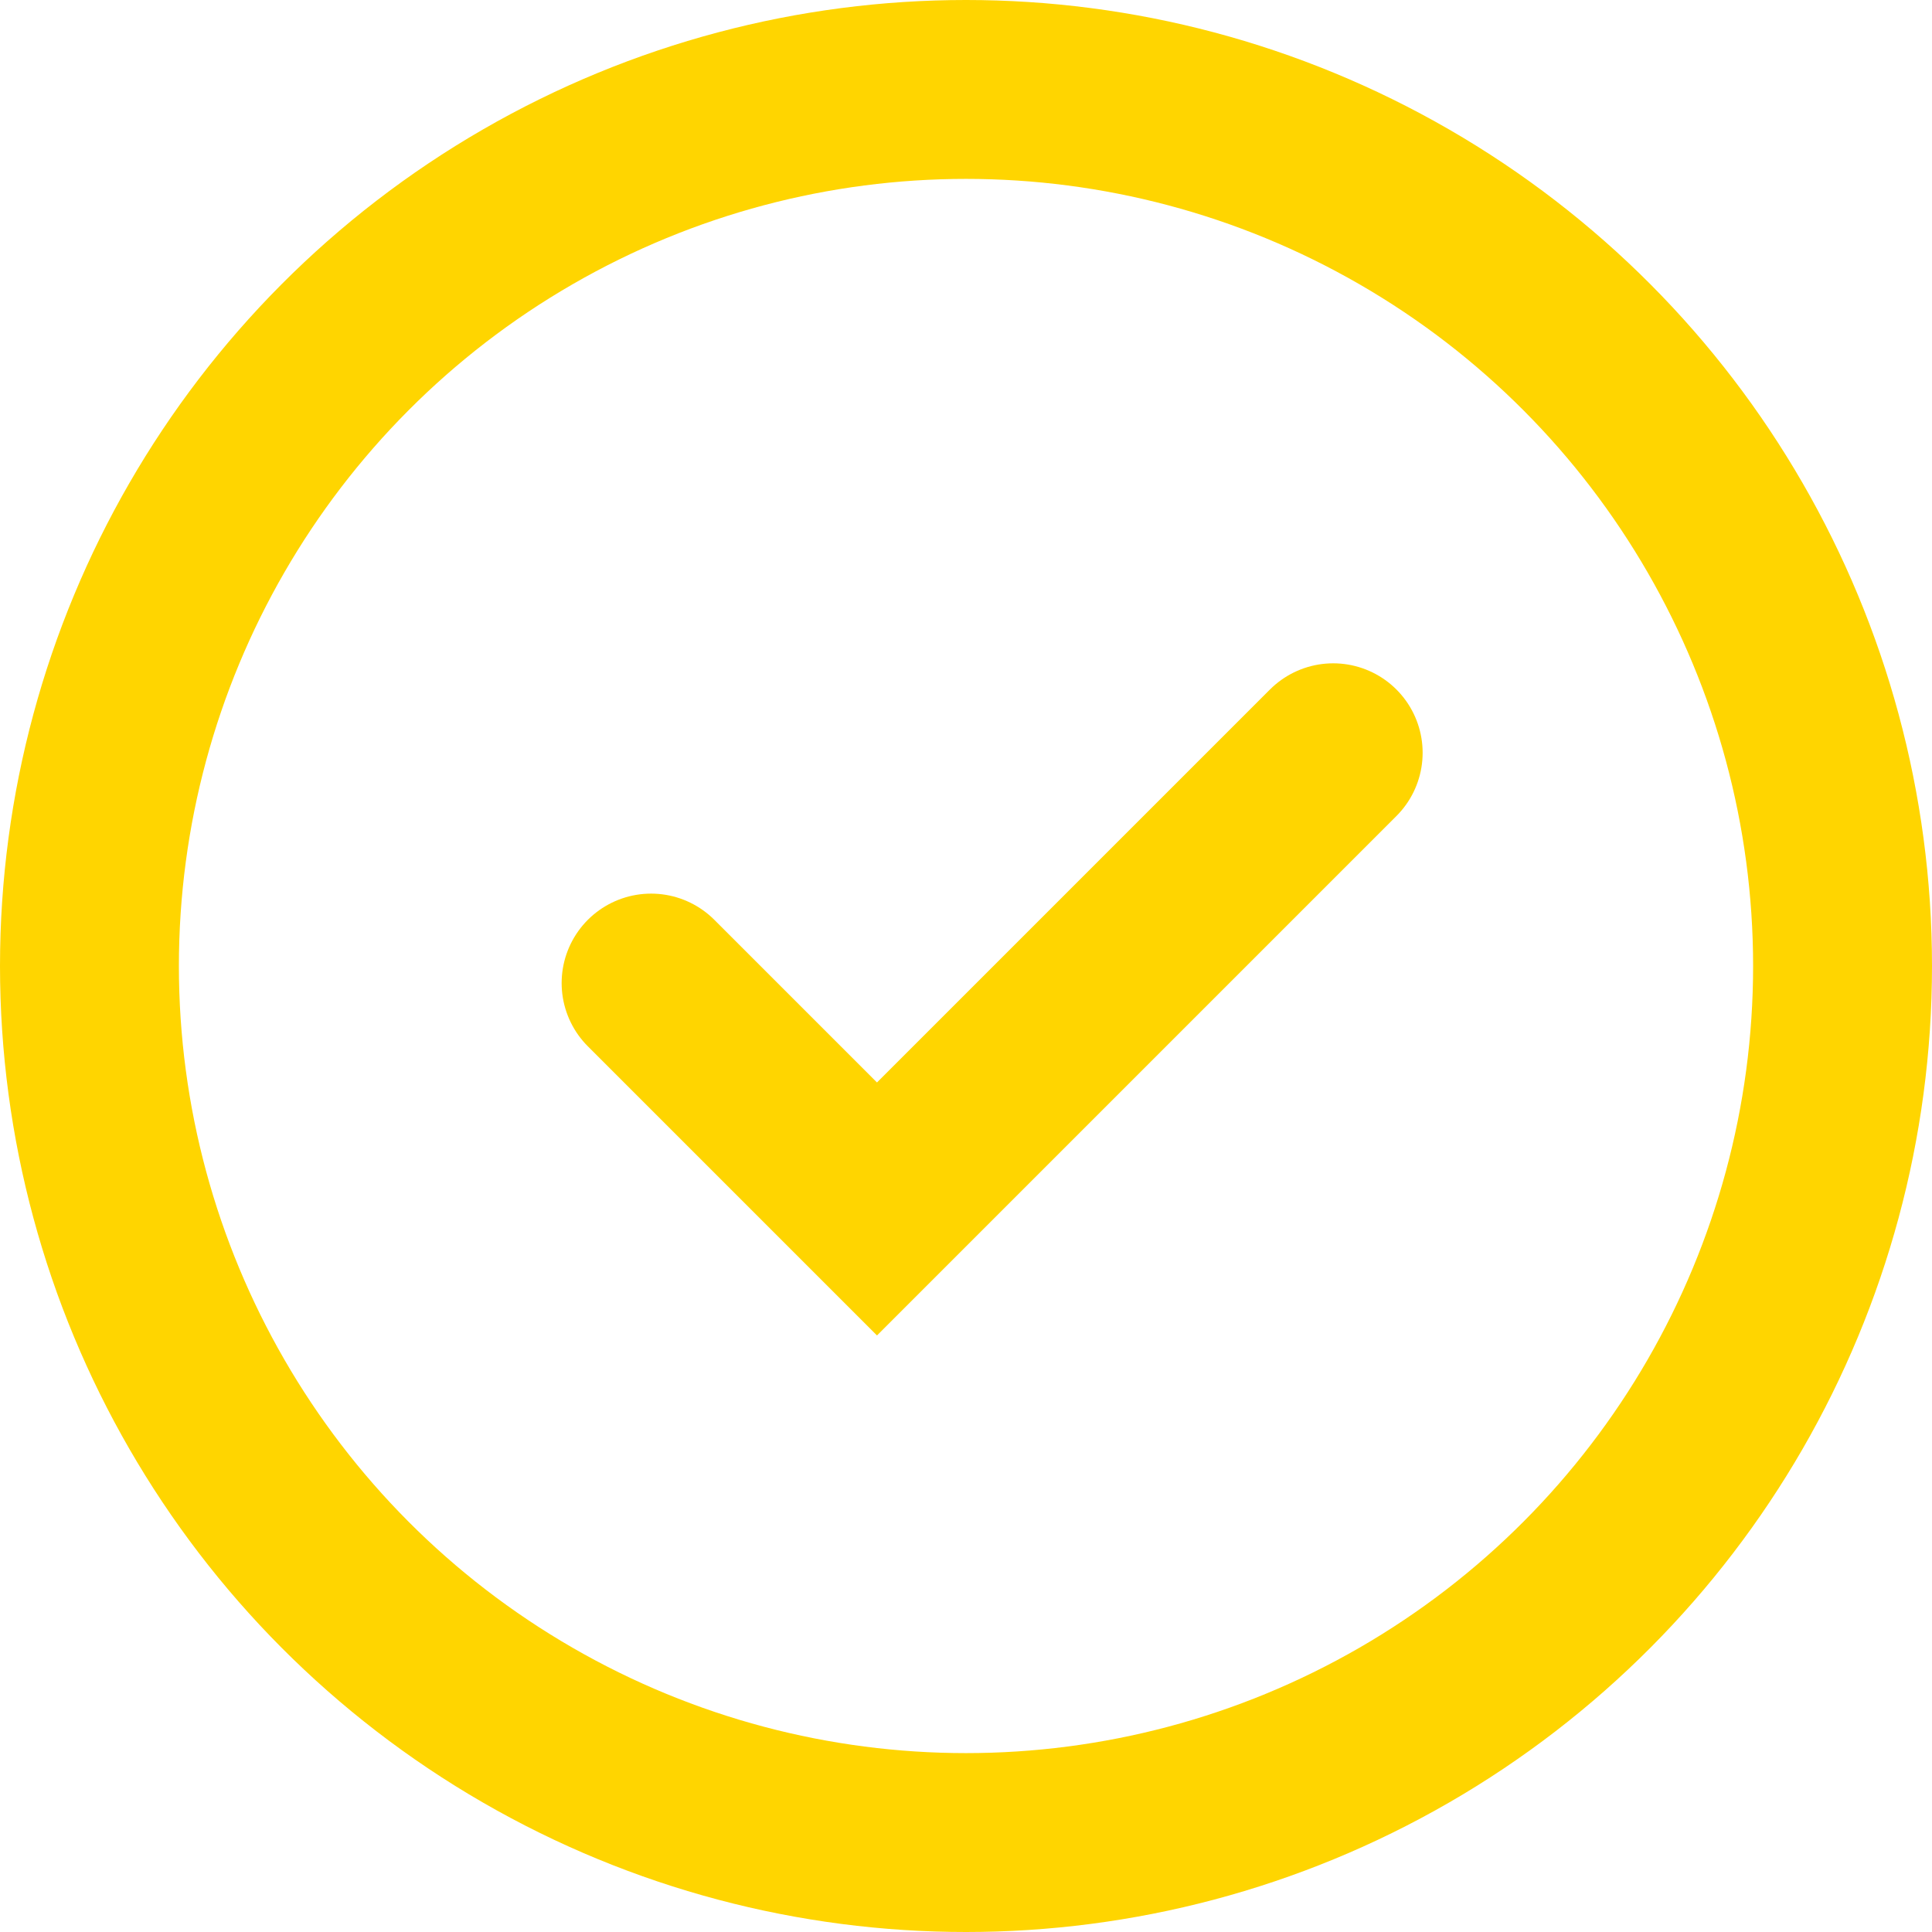 <svg xmlns="http://www.w3.org/2000/svg" viewBox="0 0 54 54">
  <defs>
    <style>
      .cls-1, .cls-2, .cls-4 {
        fill: none;
      }

      .cls-1, .cls-2 {
        stroke: #ffd500;
        stroke-width: 5px;
      }

      .cls-2 {
        stroke-linecap: round;
      }

      .cls-3 {
        stroke: none;
      }
    </style>
  </defs>
  <g id="Group_96" data-name="Group 96" transform="translate(-236 -3809)">
    <g id="Ellipse_1" data-name="Ellipse 1" class="cls-1" transform="translate(236 3809)">
      <circle class="cls-3" cx="27" cy="27" r="27"/>
      <circle class="cls-4" cx="27" cy="27" r="24.5"/>
    </g>
    <path id="Path_126" data-name="Path 126" class="cls-2" d="M-195.219,3980.854l6.314,6.314,12.751-12.751" transform="translate(449.417 -144.377)"/>
  </g>
</svg>
